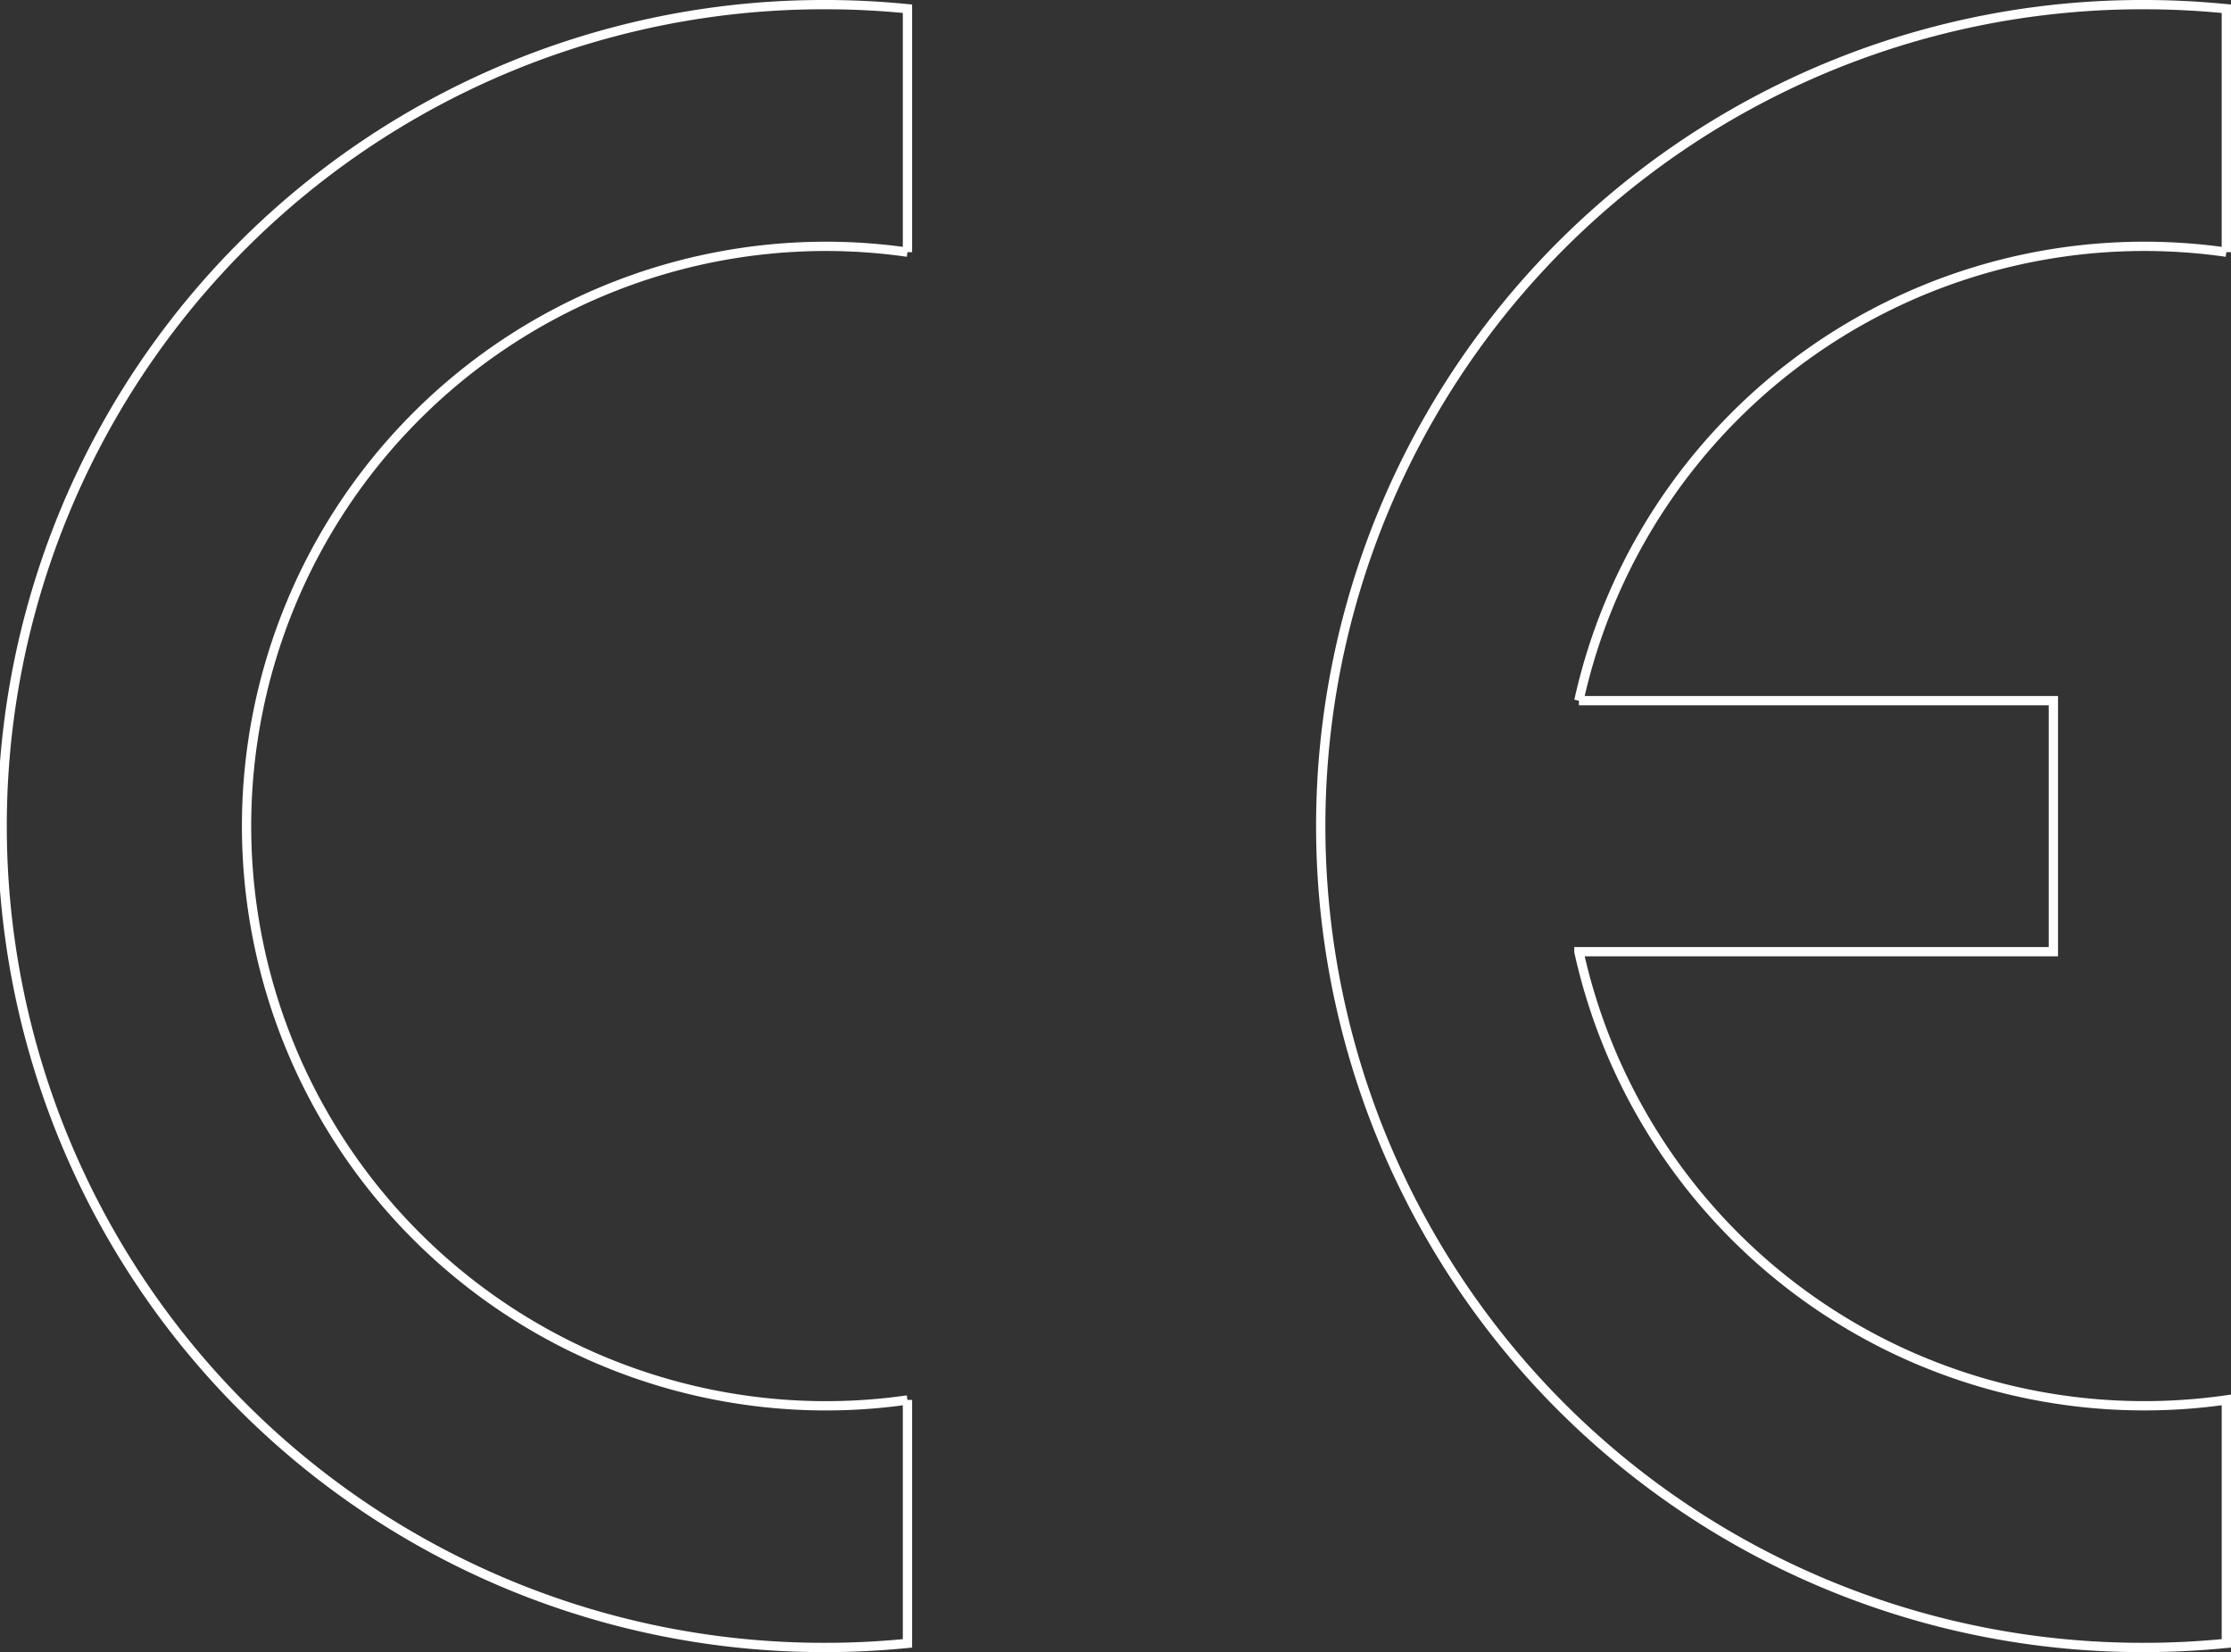 <svg xmlns="http://www.w3.org/2000/svg" width="240.124" height="177.795" viewBox="0 0 240.124 177.795">
  <rect x="0" y="0" width="240.124" height="177.795" fill="#333333" stroke="none"/>
  <g id="picto-ce" transform="translate(30.5 0.5)">
    <path id="Tracé_1476" data-name="Tracé 1476" d="M97.171,150.159v26.2c-2.862.283-5.786.44-8.742.44A88.4,88.4,0,1,1,88.429,0c2.956,0,5.881.157,8.742.44v26.2a61.852,61.852,0,0,0-8.742-.629,62.391,62.391,0,1,0,0,124.782,61.851,61.851,0,0,0,8.742-.629" transform="translate(-30)" fill="none" stroke="#fff" stroke-width="1" fill-rule="evenodd"/>
    <path id="Tracé_1477" data-name="Tracé 1477" d="M375.389,74.907h51.07v27.013h-51.07a62.318,62.318,0,0,0,69.687,48.239v26.2c-2.894.283-5.818.44-8.774.44A88.4,88.4,0,1,1,436.3,0c2.956,0,5.88.157,8.774.44v26.2a62.317,62.317,0,0,0-69.687,48.271" transform="translate(-235.952)" fill="none" stroke="#fff" stroke-width="1" fill-rule="evenodd"/>
  </g>
</svg>
